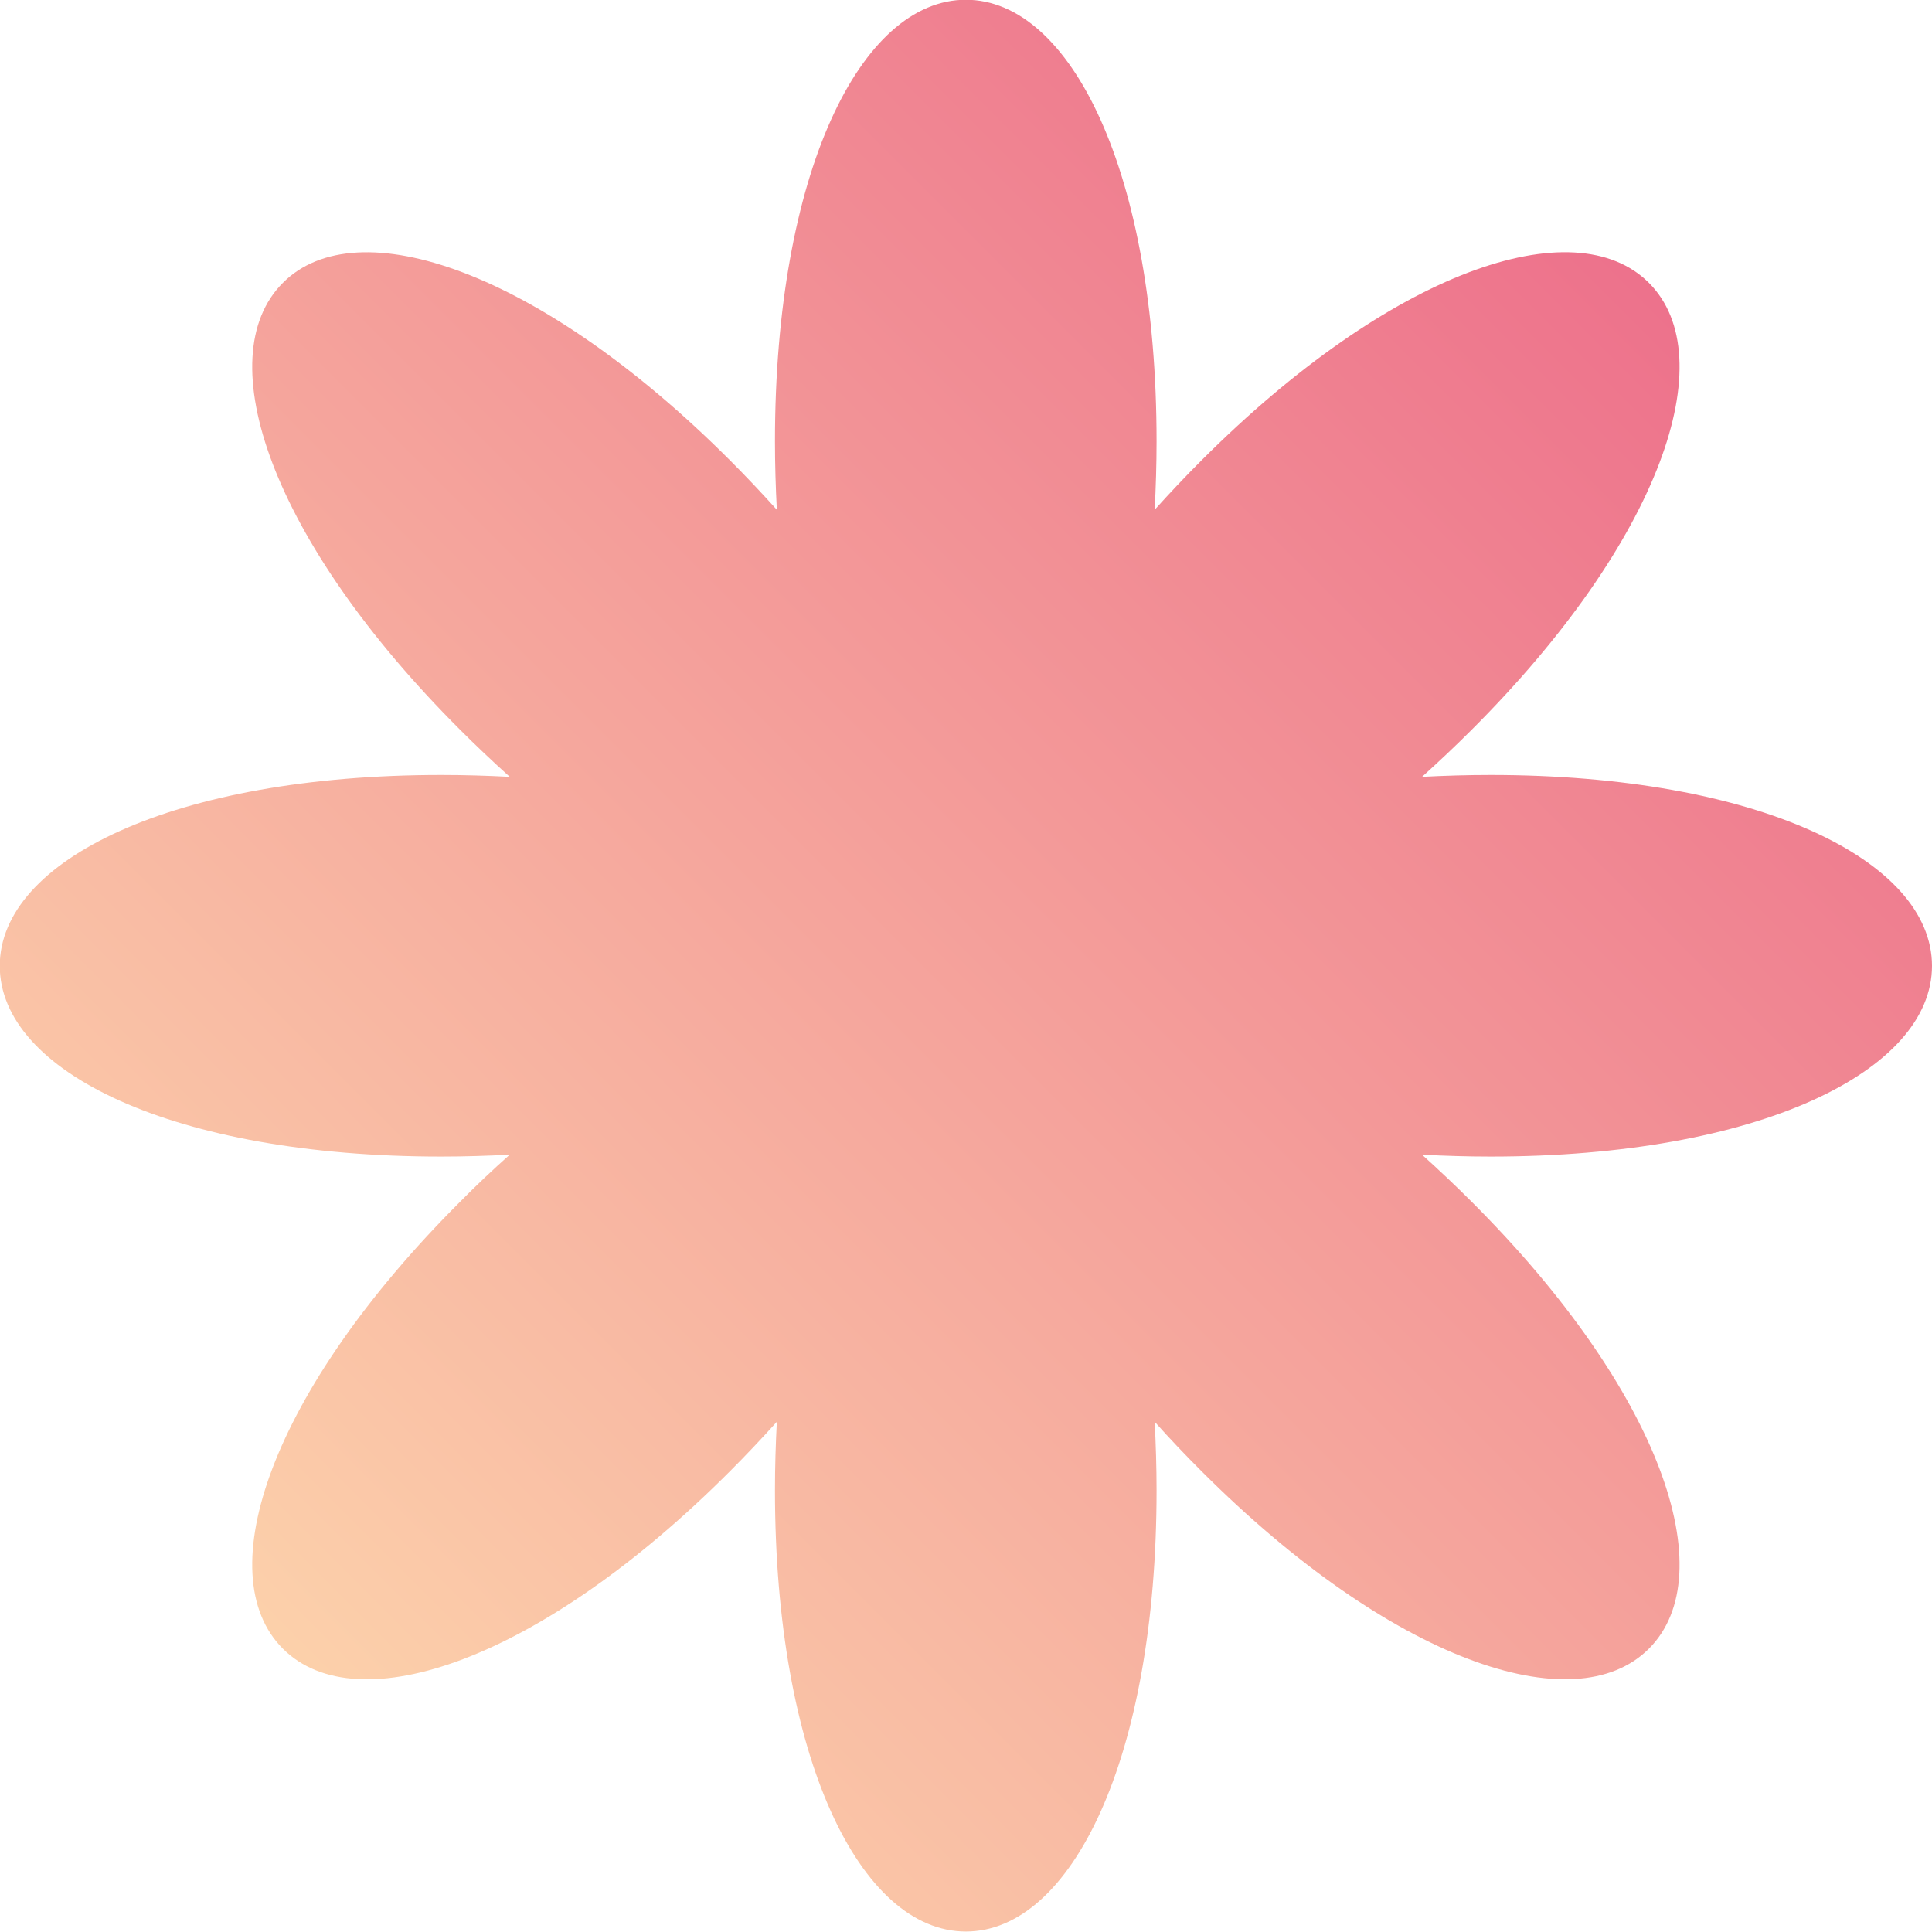 <svg width="130" height="130" viewBox="0 0 130 130" fill="none" xmlns="http://www.w3.org/2000/svg">
<g clip-path="url(#clip0_1642_1183)">
<path d="M130 64.992C130 57.904 118.324 52.146 100.289 52.146C98.754 52.146 97.204 52.193 95.685 52.272C96.824 51.244 97.931 50.2 99.023 49.108C111.775 36.372 115.967 24.048 110.952 19.033C105.937 14.018 93.612 18.21 80.861 30.962C79.769 32.053 78.709 33.176 77.696 34.3C77.775 32.781 77.823 31.246 77.823 29.696C77.823 11.676 72.08 -0.016 64.992 -0.016C57.904 -0.016 52.146 11.66 52.146 29.696C52.146 31.231 52.193 32.781 52.272 34.3C51.244 33.161 50.2 32.053 49.108 30.962C36.372 18.226 24.032 14.018 19.033 19.033C14.018 24.048 18.21 36.372 30.962 49.108C32.053 50.2 33.176 51.26 34.3 52.272C32.781 52.193 31.246 52.146 29.696 52.146C11.676 52.146 -0.016 57.889 -0.016 64.992C-0.016 72.096 11.66 77.823 29.696 77.823C31.231 77.823 32.781 77.775 34.3 77.696C33.161 78.709 32.037 79.769 30.962 80.861C18.21 93.596 14.018 105.921 19.033 110.936C24.048 115.951 36.372 111.759 49.108 99.007C50.2 97.915 51.26 96.792 52.272 95.669C52.193 97.188 52.146 98.738 52.146 100.273C52.146 118.293 57.889 129.969 64.992 129.969C72.096 129.969 77.823 118.293 77.823 100.273C77.823 98.738 77.775 97.188 77.696 95.669C78.709 96.808 79.769 97.915 80.861 99.007C93.596 111.743 105.937 115.951 110.952 110.936C115.967 105.921 111.775 93.596 99.023 80.861C97.931 79.769 96.808 78.709 95.685 77.696C97.204 77.775 98.738 77.823 100.289 77.823C118.309 77.823 130 72.08 130 64.992Z" fill="url(#paint0_linear_1642_1183)"/>
</g>
<defs>
<linearGradient id="paint0_linear_1642_1183" x1="130" y1="-1.9373e-06" x2="-2.97218e-08" y2="130" gradientUnits="userSpaceOnUse">
<stop stop-color="#EA5E85"/>
<stop offset="1" stop-color="#FFE4B1"/>
</linearGradient>
<clipPath id="clip0_1642_1183">
<rect width="130" height="130" fill="white"/>
</clipPath>
</defs>
</svg>
